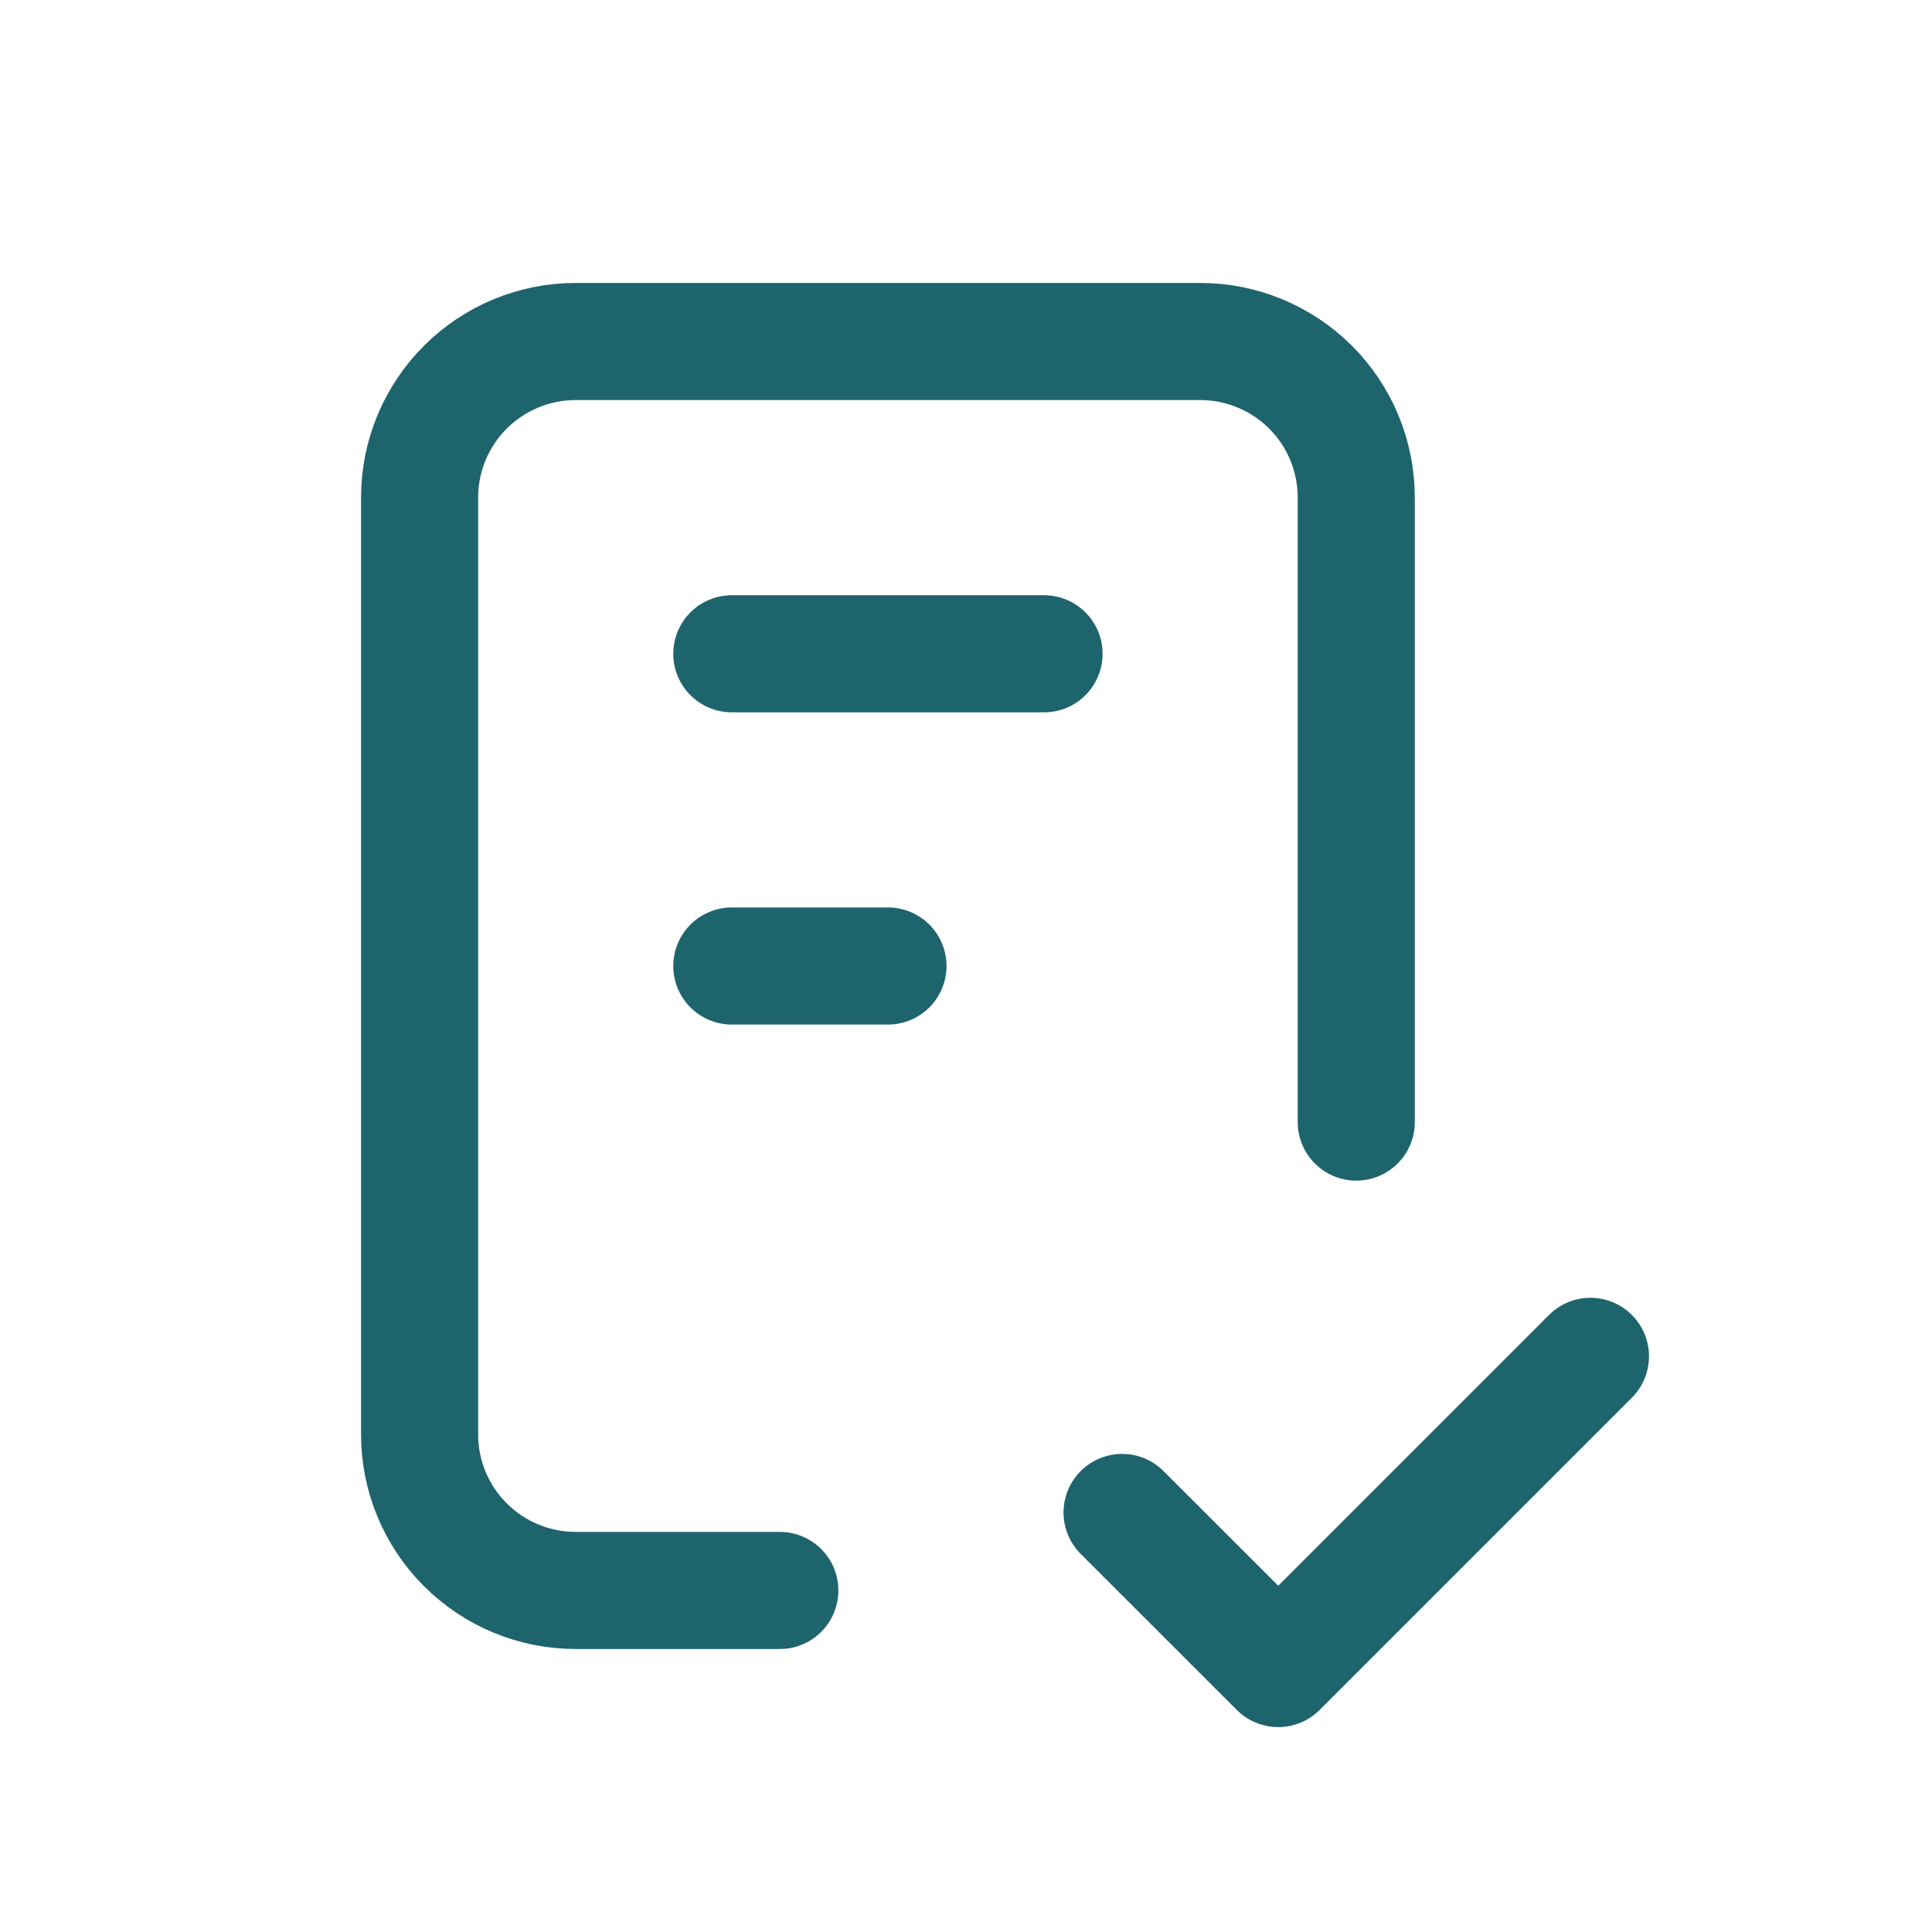 <svg width="33" height="33" viewBox="0 0 33 33" fill="none" xmlns="http://www.w3.org/2000/svg">
<g clip-path="url(#clip0_315_9)">
<path d="M13.32 27.166H9.833C9.126 27.166 8.448 26.885 7.948 26.385C7.447 25.885 7.167 25.207 7.167 24.5V8.5C7.167 7.792 7.447 7.114 7.948 6.614C8.448 6.114 9.126 5.833 9.833 5.833H20.5C21.207 5.833 21.885 6.114 22.386 6.614C22.886 7.114 23.166 7.792 23.166 8.5V19.166" stroke="#1E646C" stroke-width="2" stroke-linecap="round" stroke-linejoin="round"/>
<path d="M19.166 25.834L21.833 28.5L27.166 23.167" stroke="#1E646C" stroke-width="2" stroke-linecap="round" stroke-linejoin="round"/>
<path d="M12.5 11.167H17.833" stroke="#1E646C" stroke-width="2" stroke-linecap="round" stroke-linejoin="round"/>
<path d="M12.5 16.5H15.167" stroke="#1E646C" stroke-width="2" stroke-linecap="round" stroke-linejoin="round"/>
</g>
<defs>
<clipPath id="clip0_315_9">
<rect width="32" height="32" fill="white" transform="translate(0.5 0.5)"/>
</clipPath>
</defs>
</svg>
